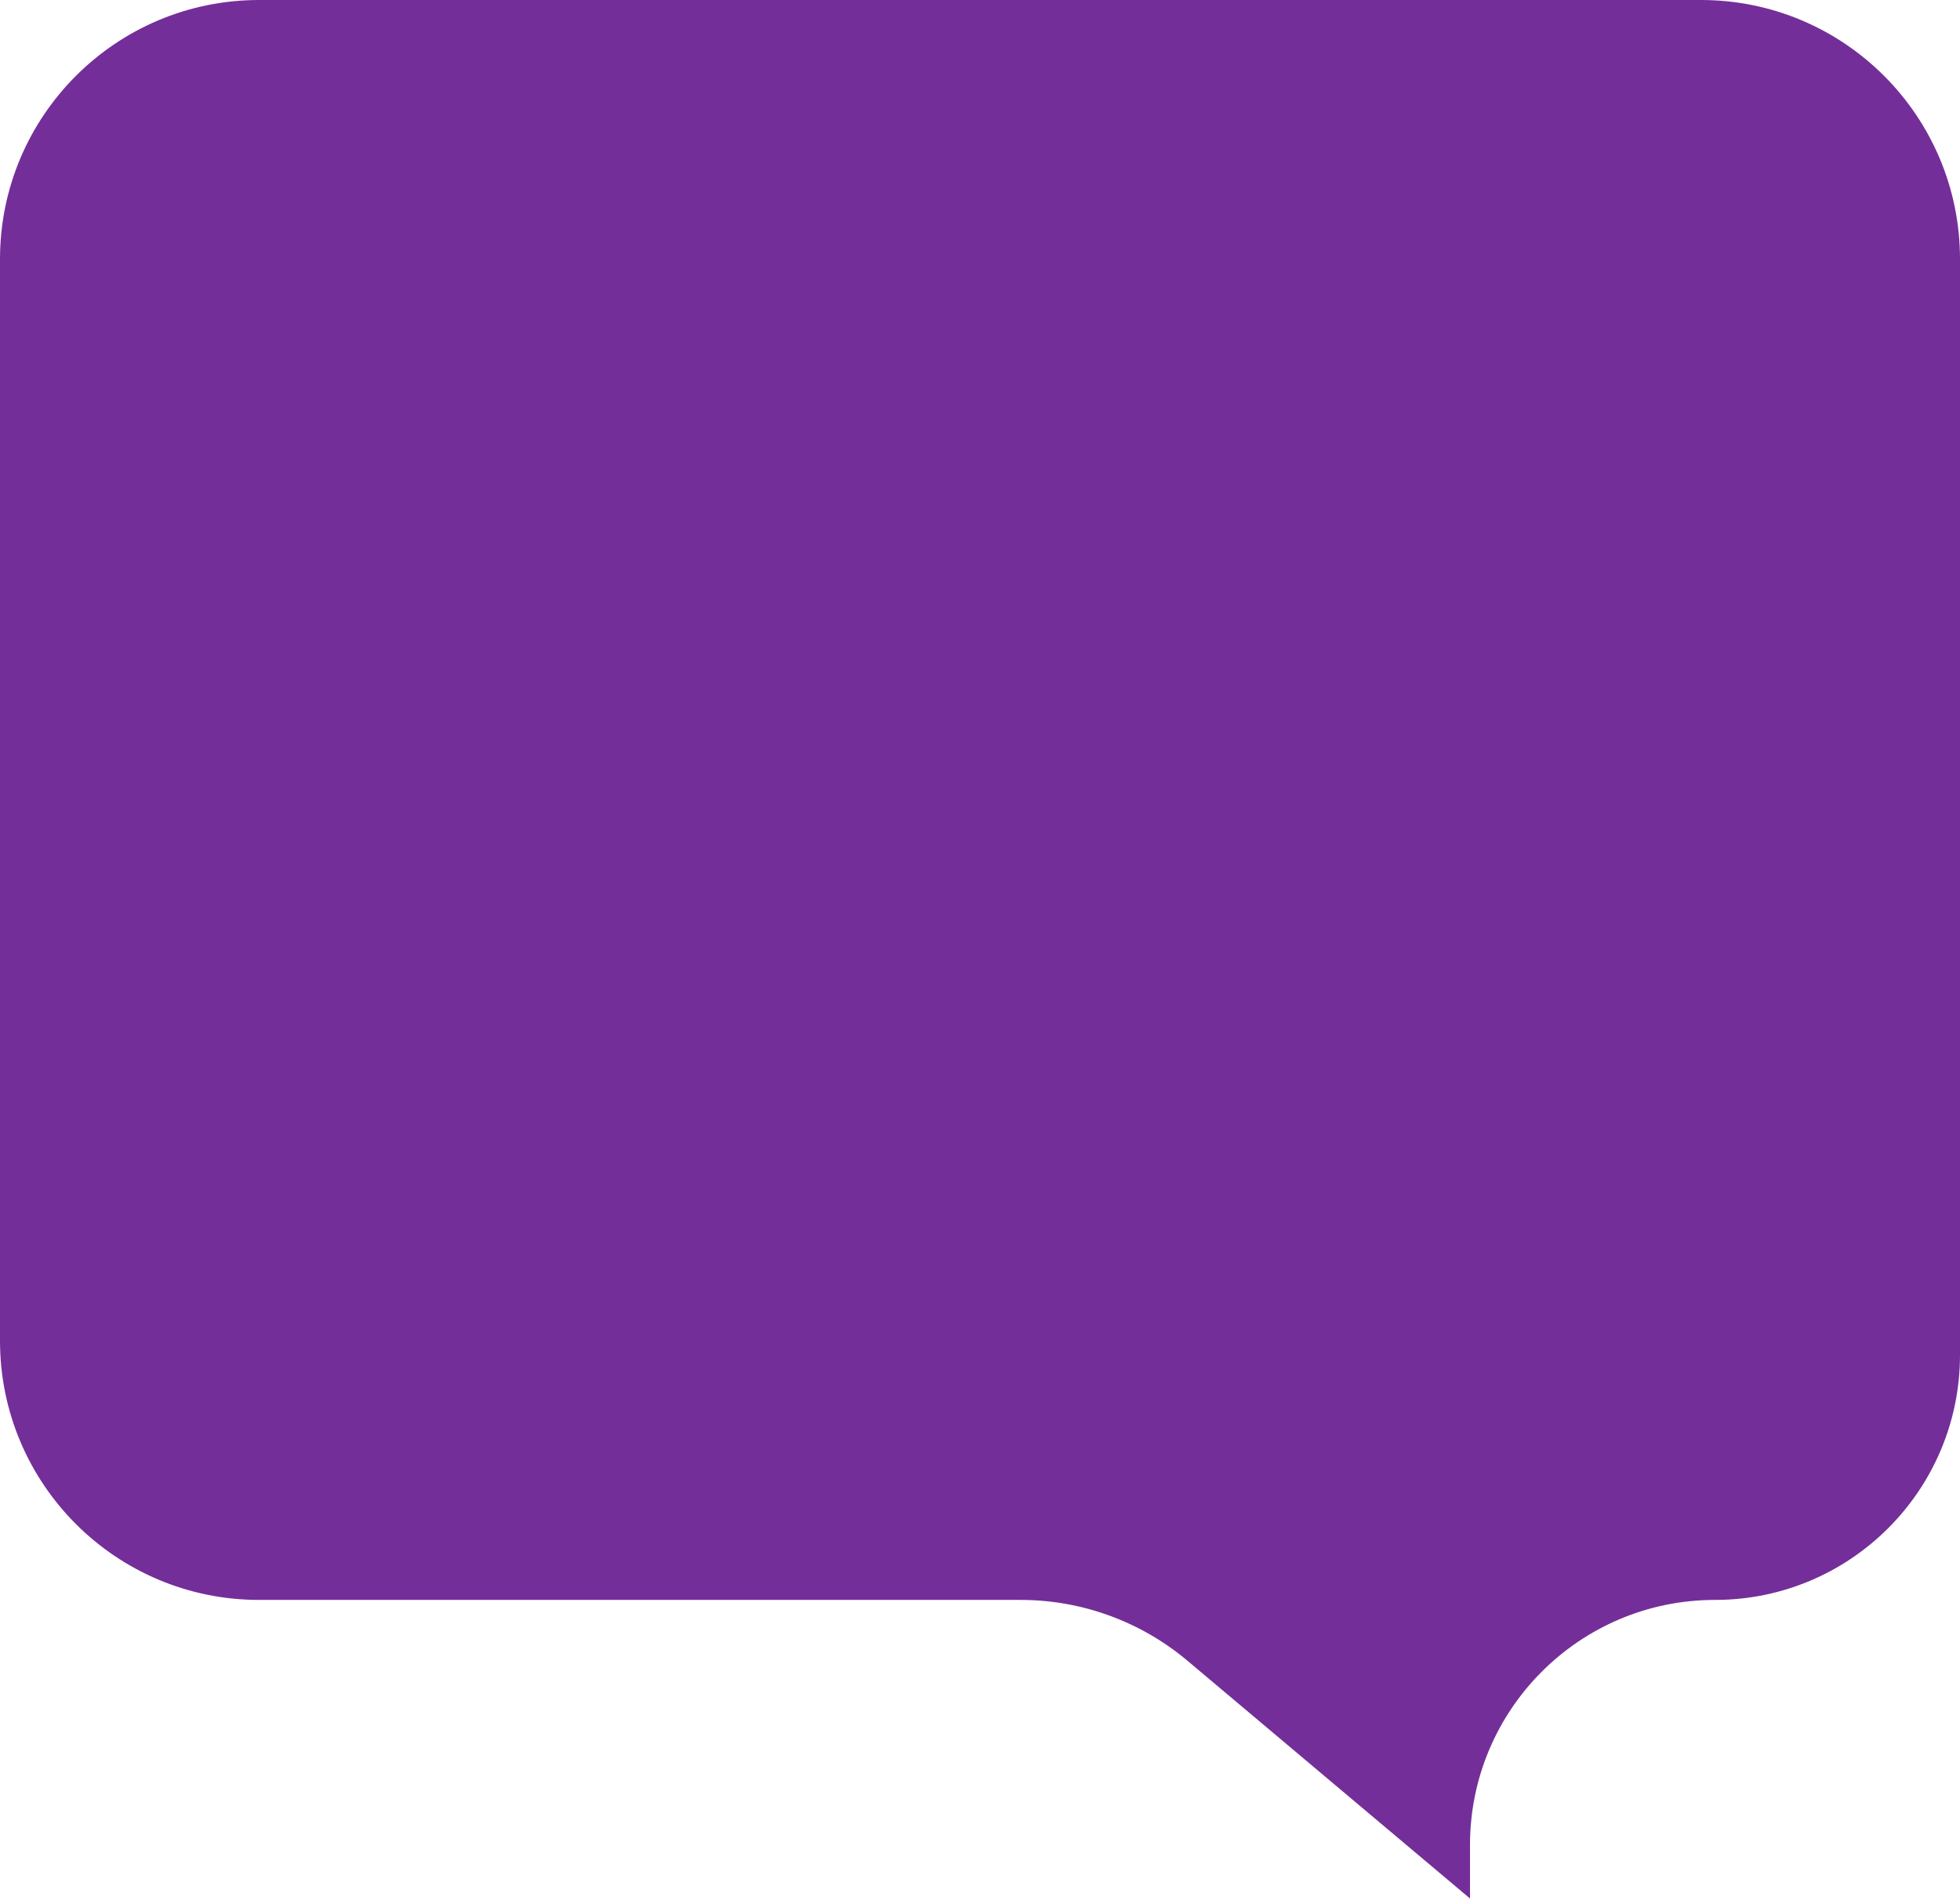 <?xml version="1.0" encoding="UTF-8"?> <svg xmlns="http://www.w3.org/2000/svg" width="174" height="169" viewBox="0 0 174 169" fill="none"> <path d="M0 23C0 10.297 10.297 0 23 0H151C163.703 0 174 10.297 174 23V120.25C174 132.262 164.262 142 152.25 142C140.238 142 130.5 151.738 130.5 163.75V168.5L105.419 147.4C101.273 143.912 96.029 142 90.612 142H23C10.297 142 0 131.703 0 119V23Z" fill="#742E99"></path> </svg> 